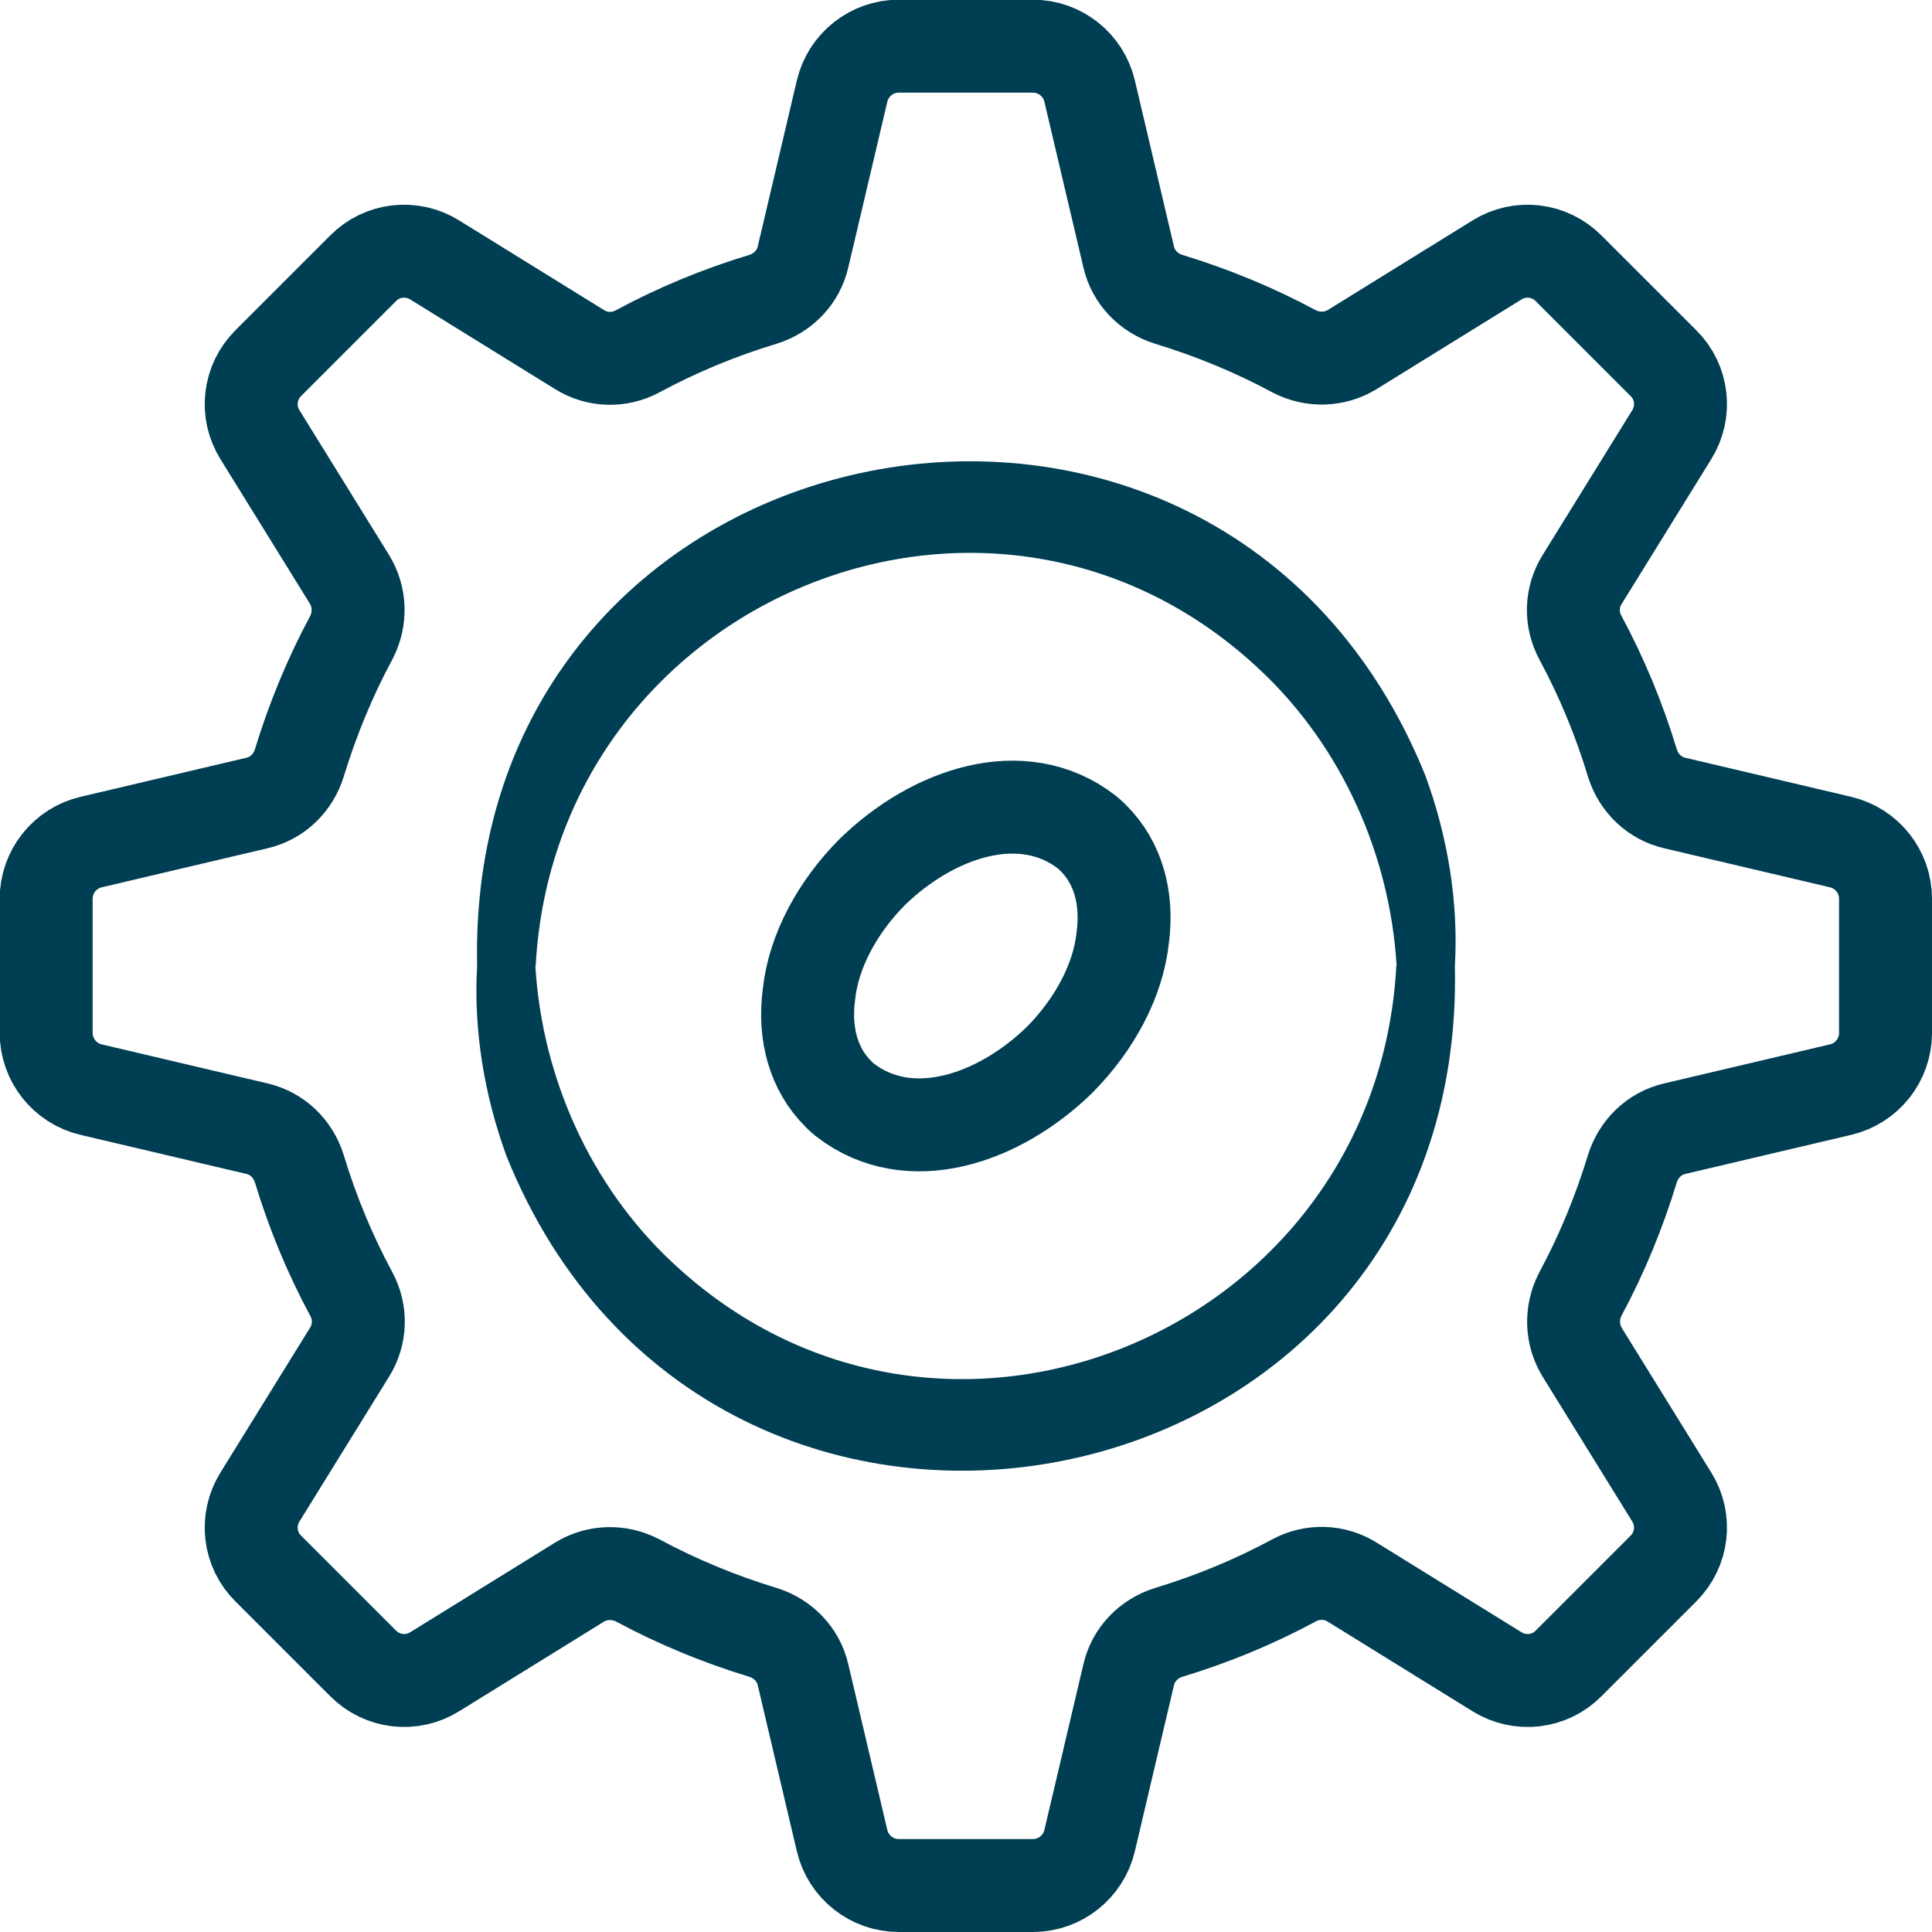 <svg xmlns="http://www.w3.org/2000/svg" id="Layer_2" data-name="Layer 2" viewBox="0 0 62.36 62.36"><defs><style>      .cls-1 {        fill: none;        stroke: #003e53;        stroke-miterlimit: 10;        stroke-width: 3px;      }      .cls-2 {        fill: #003e53;        stroke-width: 0px;      }    </style></defs><g id="Icons"><g><path class="cls-1" d="M60.86,33.34v-4.33c0-.87-.6-1.63-1.45-1.83l-5.35-1.26c-.66-.15-1.17-.65-1.37-1.29-.43-1.42-.99-2.77-1.68-4.05-.32-.59-.3-1.31.06-1.88l2.89-4.67c.46-.74.35-1.7-.27-2.31l-3.06-3.06c-.62-.62-1.57-.73-2.31-.27l-4.67,2.89c-.57.35-1.28.37-1.88.06-1.28-.69-2.64-1.25-4.05-1.68-.64-.2-1.14-.71-1.29-1.37l-1.26-5.35c-.2-.85-.96-1.45-1.83-1.45h-4.33c-.87,0-1.63.6-1.83,1.45l-1.26,5.35c-.15.66-.65,1.17-1.29,1.37-1.42.43-2.77.99-4.05,1.68-.59.32-1.31.3-1.88-.06l-4.67-2.89c-.74-.46-1.7-.35-2.31.27l-3.06,3.06c-.62.62-.73,1.57-.27,2.31l2.89,4.67c.35.57.37,1.28.06,1.88-.69,1.28-1.25,2.64-1.68,4.05-.2.64-.71,1.14-1.37,1.29l-5.35,1.26c-.85.2-1.45.96-1.45,1.83v4.33c0,.87.6,1.63,1.45,1.83l5.35,1.26c.66.15,1.17.65,1.37,1.29.43,1.42.99,2.77,1.68,4.05.32.59.3,1.31-.06,1.88l-2.89,4.67c-.46.74-.35,1.7.27,2.31l3.06,3.06c.62.62,1.57.73,2.31.27l4.67-2.89c.57-.35,1.28-.37,1.88-.06,1.28.69,2.64,1.25,4.05,1.68.64.2,1.14.71,1.29,1.37l1.26,5.35c.2.85.96,1.45,1.83,1.45h4.33c.87,0,1.63-.6,1.83-1.45l1.26-5.35c.15-.66.65-1.17,1.29-1.37,1.42-.43,2.77-.99,4.05-1.68.59-.32,1.31-.3,1.88.06l4.67,2.89c.74.46,1.7.35,2.31-.27l3.06-3.06c.62-.62.73-1.57.27-2.31l-2.89-4.67c-.35-.57-.37-1.28-.06-1.88.69-1.28,1.25-2.64,1.68-4.05.2-.64.71-1.14,1.37-1.29l5.35-1.26c.85-.2,1.45-.96,1.45-1.83ZM36.24,30.26c-.15,1.41-.93,2.83-2.04,3.95-1.97,1.92-4.85,2.89-6.92,1.3-.08-.07-.16-.13-.23-.21-.77-.77-1.11-1.9-.94-3.2.15-1.41.93-2.83,2.04-3.95,1.97-1.92,4.85-2.89,6.92-1.3.08.07.16.13.23.21.77.77,1.11,1.9.94,3.2Z"></path><path class="cls-2" d="M15.4,31.18c-.39-17.88,23.94-22.66,30.61-6.14.72,1.97,1.07,4.08.95,6.14h-1.88c-.22-3.64-1.8-7.09-4.37-9.52-8.65-8.2-22.78-2.33-23.42,9.52,0,0-1.88,0-1.88,0h0Z"></path><path class="cls-2" d="M46.96,31.18c.39,17.88-23.94,22.66-30.61,6.14-.72-1.97-1.07-4.08-.95-6.14h1.88c.22,3.64,1.8,7.09,4.37,9.52,8.65,8.2,22.78,2.33,23.42-9.52,0,0,1.88,0,1.88,0h0Z"></path></g></g></svg>